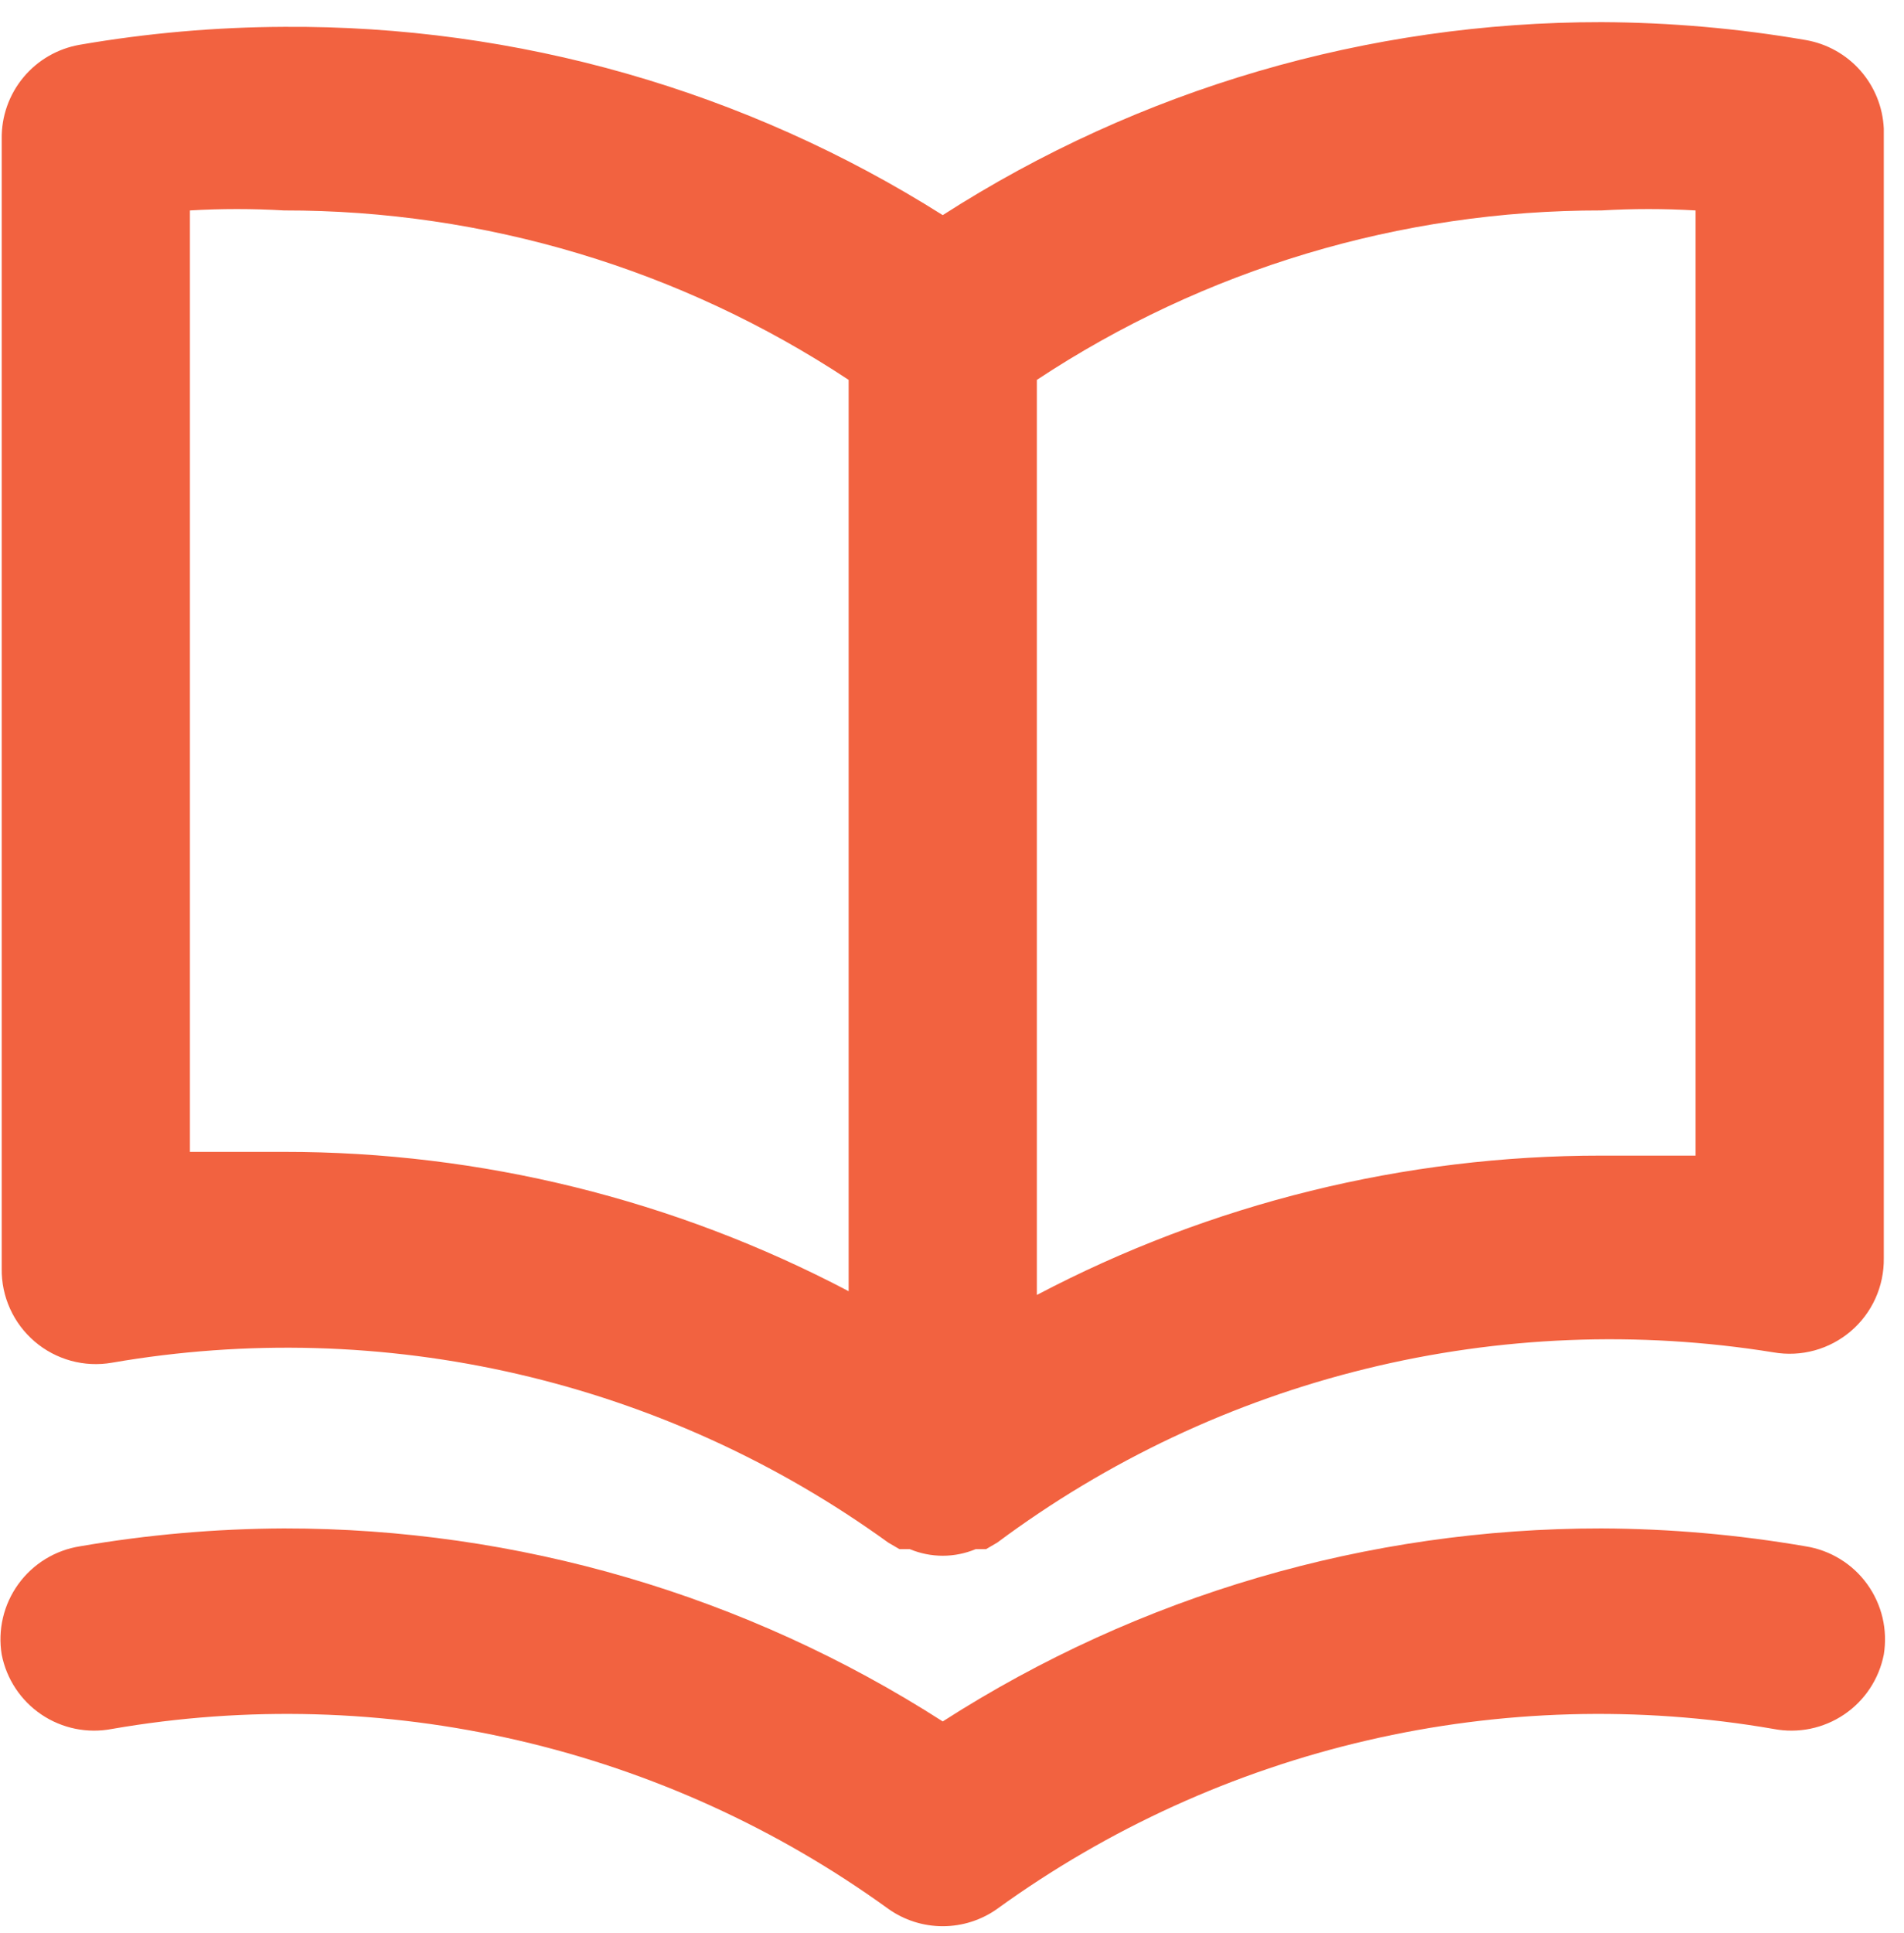 <svg width="67" height="68" viewBox="0 0 67 68" fill="none" xmlns="http://www.w3.org/2000/svg">
<path d="M63.54 1.408C61.166 0.999 58.763 0.789 56.354 0.779C48.137 0.772 40.09 3.129 33.174 7.567C26.241 3.187 18.196 0.888 9.995 0.944C7.586 0.954 5.182 1.165 2.809 1.574C2.031 1.708 1.327 2.115 0.823 2.722C0.319 3.329 0.049 4.096 0.06 4.885V44.622C0.053 45.108 0.153 45.591 0.354 46.034C0.554 46.477 0.85 46.871 1.22 47.187C1.59 47.504 2.025 47.734 2.494 47.863C2.963 47.992 3.455 48.016 3.935 47.933C8.68 47.112 13.542 47.248 18.233 48.334C22.925 49.42 27.352 51.435 31.254 54.258L31.651 54.49H32.015C32.383 54.643 32.777 54.722 33.174 54.722C33.572 54.722 33.966 54.643 34.333 54.49H34.698L35.095 54.258C38.969 51.372 43.383 49.292 48.076 48.143C52.769 46.994 57.645 46.799 62.414 47.569C62.894 47.652 63.386 47.628 63.855 47.499C64.324 47.37 64.759 47.139 65.129 46.823C65.499 46.507 65.795 46.113 65.995 45.67C66.195 45.226 66.296 44.744 66.289 44.258V4.521C66.254 3.766 65.963 3.046 65.463 2.48C64.963 1.914 64.284 1.536 63.54 1.408ZM29.863 45.417C23.736 42.194 16.917 40.511 9.995 40.516C8.902 40.516 7.809 40.516 6.683 40.516V7.402C7.786 7.338 8.892 7.338 9.995 7.402C17.059 7.394 23.969 9.467 29.863 13.362V45.417ZM59.666 40.648C58.54 40.648 57.447 40.648 56.354 40.648C49.432 40.644 42.612 42.326 36.486 45.549V13.362C42.379 9.467 49.29 7.394 56.354 7.402C57.457 7.338 58.563 7.338 59.666 7.402V40.648ZM63.54 54.391C61.166 53.982 58.763 53.771 56.354 53.761C48.137 53.755 40.09 56.111 33.174 60.55C26.259 56.111 18.212 53.755 9.995 53.761C7.586 53.771 5.182 53.982 2.809 54.391C2.378 54.459 1.964 54.612 1.593 54.841C1.221 55.069 0.898 55.369 0.643 55.723C0.387 56.077 0.204 56.478 0.104 56.903C0.004 57.328 -0.011 57.768 0.06 58.199C0.229 59.059 0.731 59.817 1.457 60.307C2.183 60.797 3.074 60.98 3.935 60.815C8.68 59.993 13.542 60.13 18.233 61.216C22.925 62.302 27.352 64.316 31.254 67.139C31.815 67.539 32.486 67.753 33.174 67.753C33.863 67.753 34.534 67.539 35.095 67.139C38.996 64.316 43.423 62.302 48.115 61.216C52.807 60.13 57.669 59.993 62.414 60.815C63.275 60.98 64.166 60.797 64.892 60.307C65.618 59.817 66.12 59.059 66.289 58.199C66.359 57.768 66.344 57.328 66.245 56.903C66.144 56.478 65.962 56.077 65.706 55.723C65.451 55.369 65.128 55.069 64.756 54.841C64.384 54.612 63.971 54.459 63.54 54.391Z" fill="#F26240"/>
</svg>
